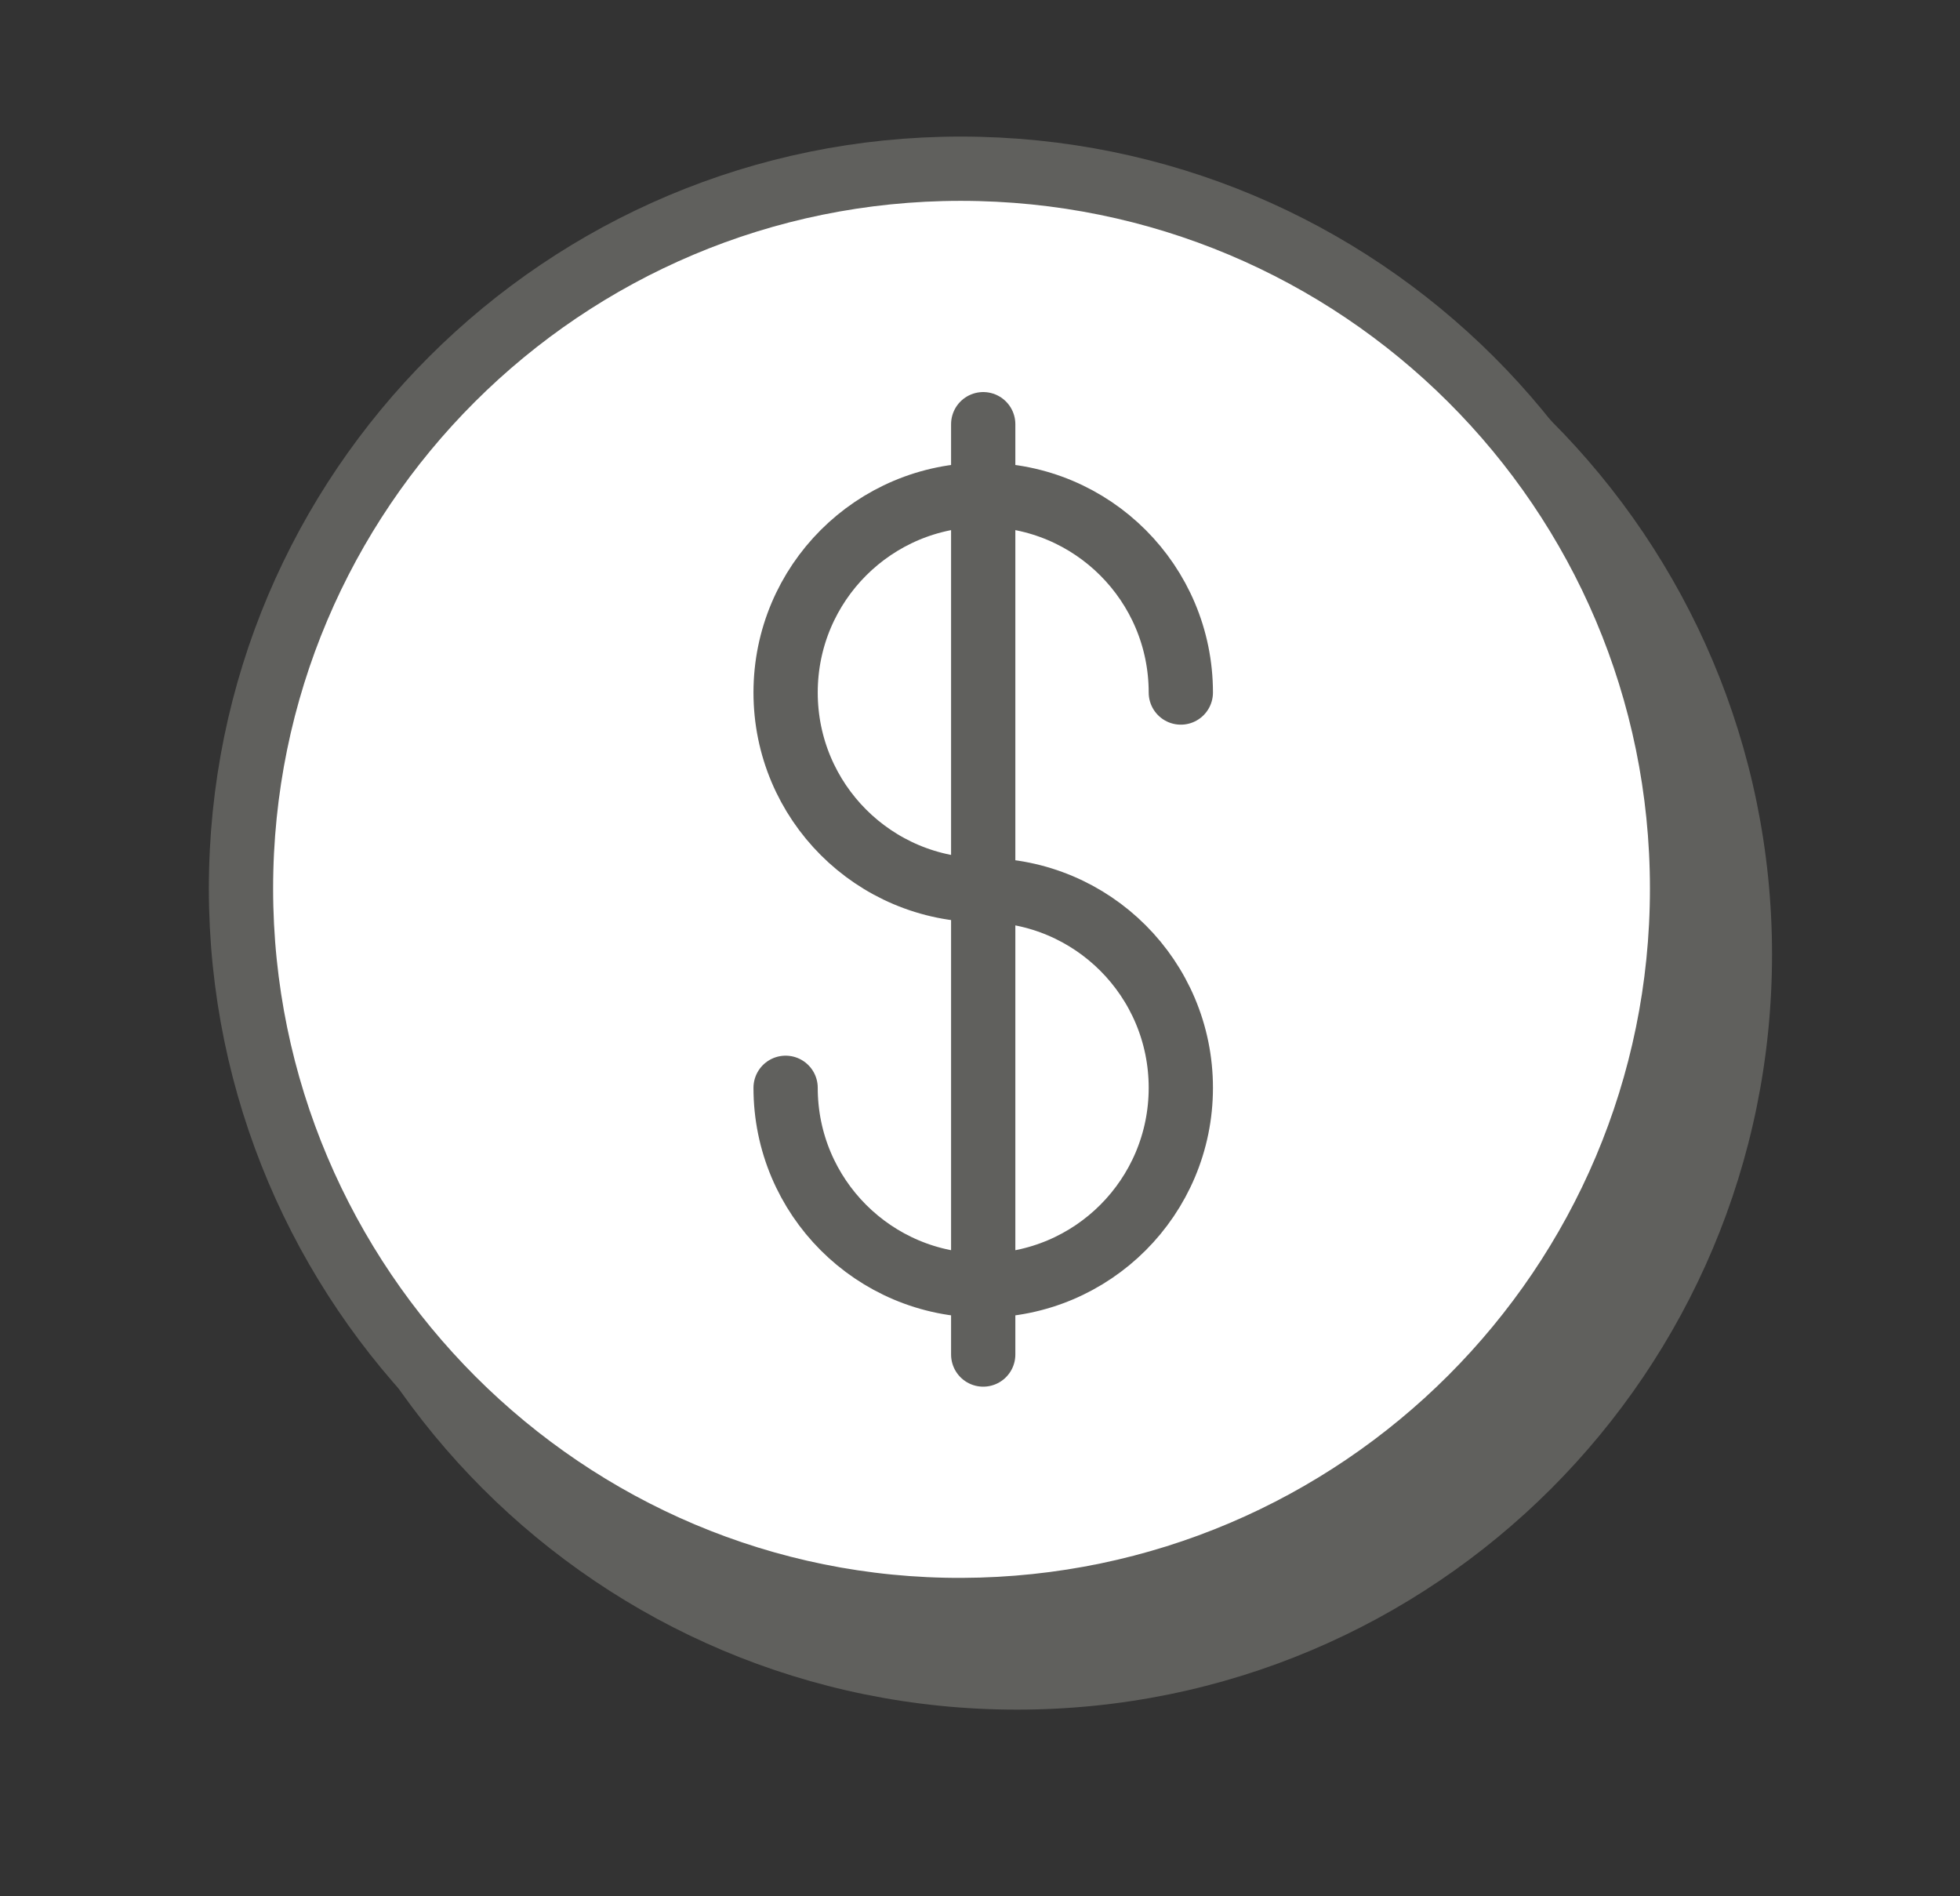 <?xml version="1.0" encoding="utf-8"?>
<!-- Generator: Adobe Illustrator 24.1.0, SVG Export Plug-In . SVG Version: 6.00 Build 0)  -->
<svg version="1.1" id="Layer_1" xmlns="http://www.w3.org/2000/svg" xmlns:xlink="http://www.w3.org/1999/xlink" x="0px" y="0px"
	 viewBox="0 0 122 118" style="enable-background:new 0 0 122 118;" xml:space="preserve">
<rect x="0" y="0" width="122" height="118" fill="#333333" stroke="none"/>
<style type="text/css">
	.st0{clip-path:url(#SVGID_2_);}
	.st1{fill:#60605D;}
	.st2{fill:#FFFFFF;}
	.st3{clip-path:url(#SVGID_4_);}
	.st4{fill:none;stroke:#60605D;stroke-width:4;stroke-linecap:round;stroke-linejoin:round;}
</style>
<g>
	<defs>
		<rect id="SVGID_1_" x="13" y="8.5" width="97.3" height="97.9"/>
	</defs>
	<clipPath id="SVGID_2_">
		<use xlink:href="#SVGID_1_"  style="overflow:visible;"/>
	</clipPath>
	<g class="st0">
		<path class="st1" d="M110.3,59.4c0,26-21,47-47,47s-47-21-47-47s21-47,47-47S110.3,33.5,110.3,59.4"/>
	</g>
</g>
<rect x="35" y="37.4" class="st2" width="50" height="45"/>
<g>
	<defs>
		<rect id="SVGID_3_" x="13" y="8.5" width="97.3" height="97.9"/>
	</defs>
	<clipPath id="SVGID_4_">
		<use xlink:href="#SVGID_3_"  style="overflow:visible;"/>
	</clipPath>
	<g class="st3">
		<path class="st2" d="M61.2,26.4v57.9 M48.9,67.7c0,6.8,5.5,12.3,12.3,12.3c6.8,0,12.3-5.5,12.3-12.3c0-6.8-5.5-12.3-12.3-12.3
			c0,0,0,0,0,0c-6.8,0-12.3-5.5-12.3-12.3s5.5-12.3,12.3-12.3c6.8,0,12.3,5.5,12.3,12.3 M104.7,55.3c0,24.8-20.1,44.8-44.8,44.9
			S15,80.1,15,55.3c0-24.8,20.1-44.8,44.8-44.8c0,0,0,0,0,0C84.6,10.5,104.7,30.5,104.7,55.3"/>
		<path class="st4" d="M61.2,26.4v57.9 M48.9,67.7c0,6.8,5.5,12.3,12.3,12.3c6.8,0,12.3-5.5,12.3-12.3c0-6.8-5.5-12.3-12.3-12.3
			c0,0,0,0,0,0c-6.8,0-12.3-5.5-12.3-12.3s5.5-12.3,12.3-12.3c6.8,0,12.3,5.5,12.3,12.3 M104.7,55.3c0,24.8-20.1,44.8-44.8,44.9
			S15,80.1,15,55.3c0-24.8,20.1-44.8,44.8-44.8c0,0,0,0,0,0C84.6,10.5,104.7,30.5,104.7,55.3L104.7,55.3z"/>
	</g>
</g>
</svg>
